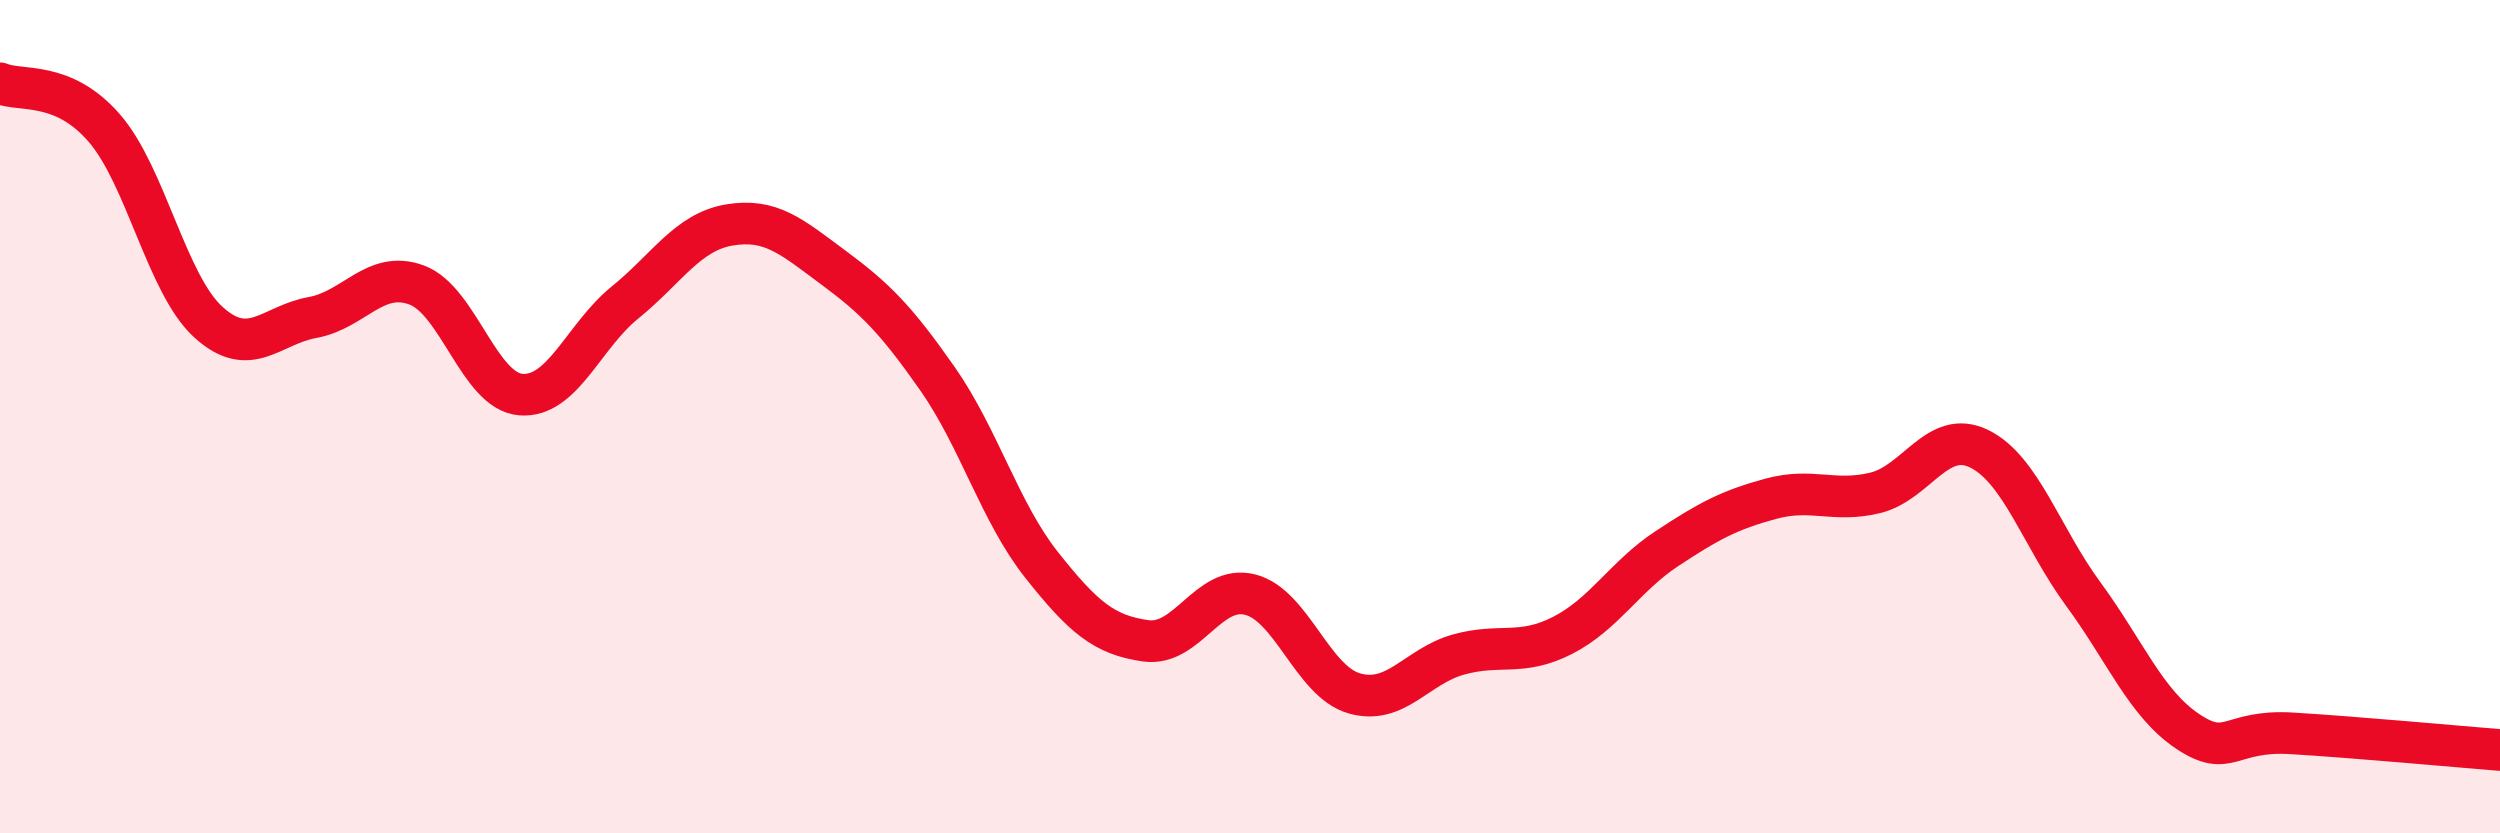 
    <svg width="60" height="20" viewBox="0 0 60 20" xmlns="http://www.w3.org/2000/svg">
      <path
        d="M 0,2 C 0.5,2.21 1.5,1.92 2.5,3.07 C 3.5,4.22 4,6.82 5,7.73 C 6,8.64 6.5,7.8 7.5,7.62 C 8.5,7.44 9,6.47 10,6.84 C 11,7.21 11.5,9.39 12.5,9.47 C 13.5,9.55 14,8.07 15,7.26 C 16,6.45 16.5,5.57 17.5,5.4 C 18.5,5.23 19,5.68 20,6.42 C 21,7.16 21.5,7.66 22.5,9.09 C 23.5,10.52 24,12.3 25,13.56 C 26,14.82 26.5,15.24 27.5,15.38 C 28.5,15.52 29,14.02 30,14.27 C 31,14.52 31.5,16.35 32.5,16.64 C 33.5,16.93 34,15.99 35,15.71 C 36,15.43 36.5,15.76 37.5,15.25 C 38.5,14.74 39,13.83 40,13.17 C 41,12.51 41.5,12.24 42.5,11.97 C 43.5,11.7 44,12.07 45,11.83 C 46,11.59 46.5,10.28 47.5,10.77 C 48.5,11.26 49,12.9 50,14.26 C 51,15.62 51.5,16.88 52.5,17.55 C 53.5,18.22 53.5,17.51 55,17.6 C 56.5,17.69 59,17.92 60,18L60 20L0 20Z"
        fill="#EB0A25"
        opacity="0.1"
        stroke-linecap="round"
        stroke-linejoin="round"
      />
      <path
        d="M 0,2 C 0.5,2.21 1.5,1.92 2.5,3.07 C 3.5,4.22 4,6.82 5,7.73 C 6,8.64 6.5,7.8 7.5,7.62 C 8.5,7.44 9,6.47 10,6.84 C 11,7.21 11.5,9.39 12.5,9.47 C 13.5,9.55 14,8.07 15,7.26 C 16,6.45 16.5,5.57 17.5,5.4 C 18.5,5.23 19,5.68 20,6.42 C 21,7.16 21.5,7.66 22.5,9.09 C 23.5,10.52 24,12.3 25,13.56 C 26,14.82 26.5,15.24 27.5,15.38 C 28.5,15.52 29,14.02 30,14.27 C 31,14.52 31.5,16.35 32.5,16.64 C 33.5,16.93 34,15.99 35,15.71 C 36,15.43 36.5,15.76 37.5,15.25 C 38.5,14.74 39,13.83 40,13.17 C 41,12.51 41.5,12.24 42.5,11.97 C 43.5,11.7 44,12.07 45,11.83 C 46,11.59 46.5,10.28 47.5,10.77 C 48.5,11.26 49,12.9 50,14.26 C 51,15.62 51.5,16.88 52.5,17.55 C 53.5,18.22 53.5,17.51 55,17.6 C 56.5,17.69 59,17.92 60,18"
        stroke="#EB0A25"
        stroke-width="1"
        fill="none"
        stroke-linecap="round"
        stroke-linejoin="round"
      />
    </svg>
  